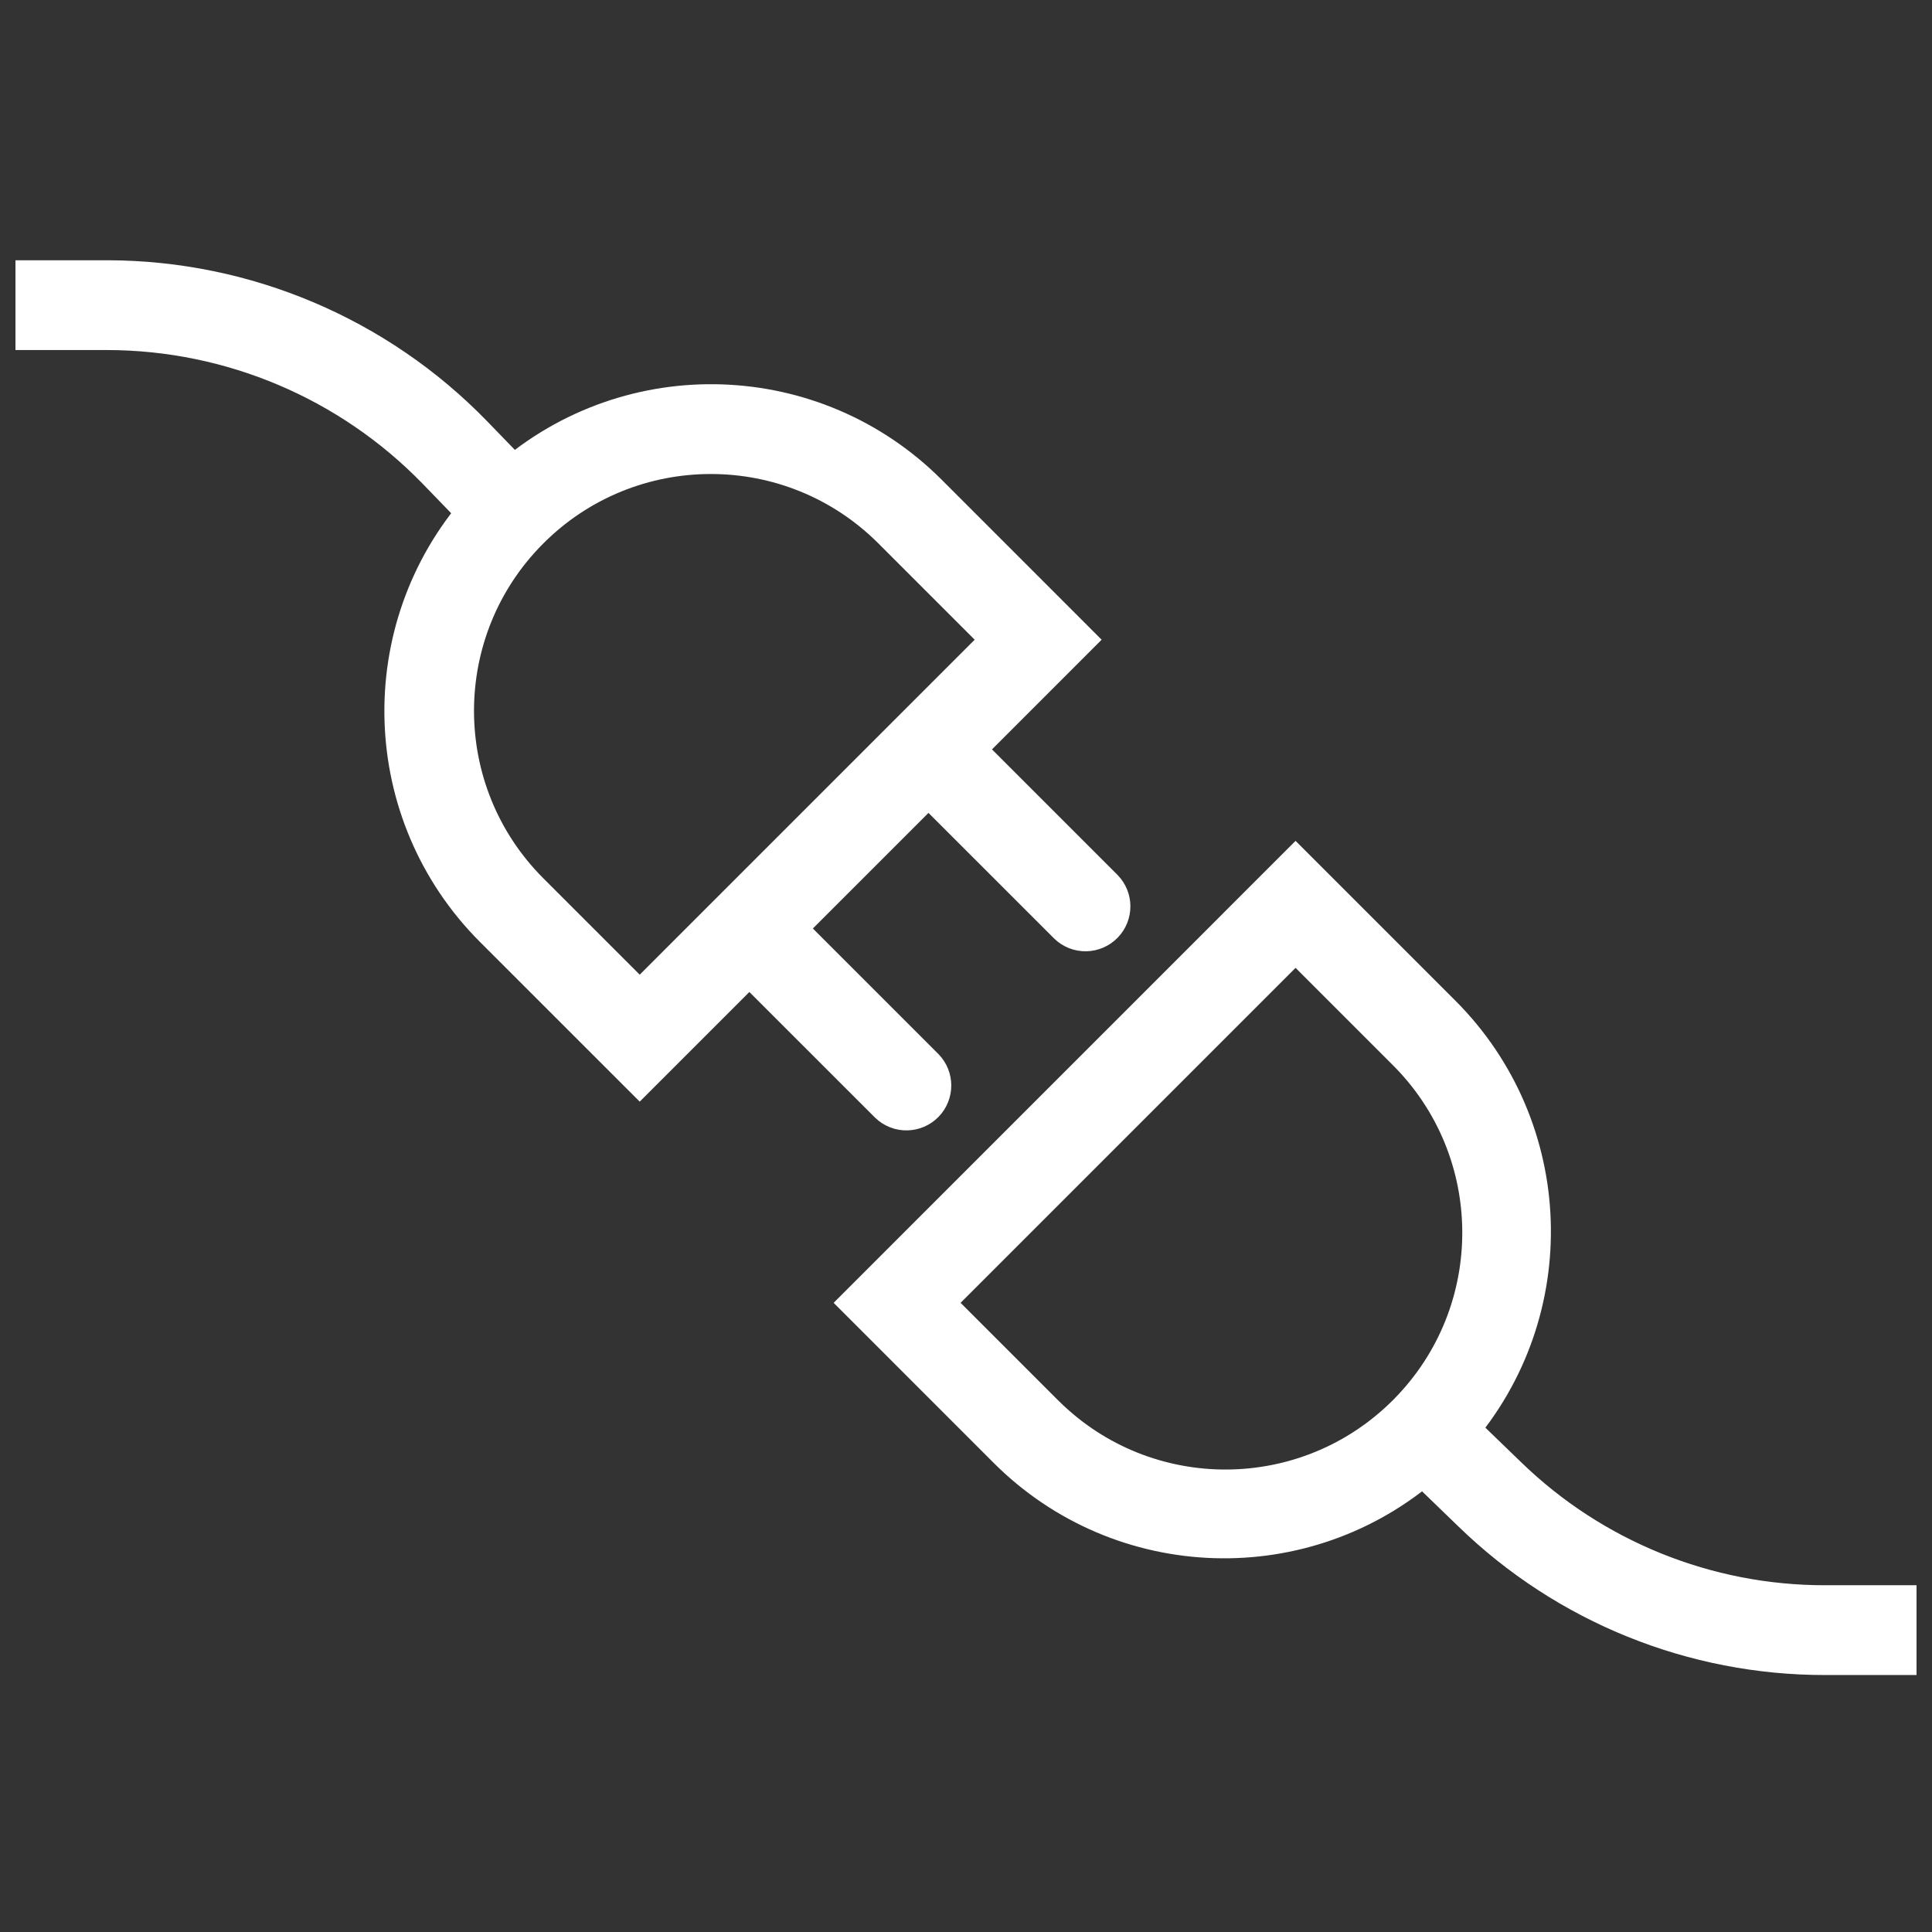<?xml version="1.0" encoding="utf-8"?>
<svg xmlns="http://www.w3.org/2000/svg" xmlns:xlink="http://www.w3.org/1999/xlink" width="53" height="53" overflow="hidden">
  <rect width="100%" height="100%" fill="#333333" stroke="none"/>
  <defs>
    <clipPath id="clip0">
      <rect x="-138" y="330" width="53" height="53"/>
    </clipPath>
  </defs>
  <g clip-path="url(#clip0)" transform="translate(138 -330)">
    <path d="M-113.519 360.175C-113.3 360.387-112.95 360.381-112.738 360.162-112.532 359.948-112.532 359.609-112.738 359.395L-116.662 355.471-112.529 351.339-108.605 355.262C-108.386 355.474-108.037 355.467-107.825 355.248-107.618 355.034-107.618 354.695-107.825 354.481L-111.748 350.558-108.74 347.549-112.643 343.645C-115.718 340.565-120.655 340.397-123.931 343.262L-125.127 342.026C-127.732 339.344-131.309 337.827-135.048 337.819L-136.896 337.819-136.896 338.923-135.048 338.923C-131.608 338.931-128.318 340.327-125.921 342.794L-124.714 344.042C-127.596 347.318-127.439 352.27-124.355 355.357L-120.451 359.26-117.443 356.252ZM-123.574 354.576C-126.377 351.773-126.377 347.229-123.574 344.426-120.771 341.623-116.227 341.623-113.424 344.426L-110.301 347.549-120.451 357.699Z" stroke="#FFFFFF" stroke-width="1.359" fill="#FFFFFF"/>
    <path d="M-87.922 374.167C-91.218 374.173-94.385 372.892-96.749 370.596L-98.172 369.221C-95.313 365.942-95.481 361.009-98.555 357.932L-102.459 354.028-114.17 365.74-110.267 369.644C-107.182 372.734-102.226 372.891-98.952 370.002L-97.516 371.39C-94.947 373.885-91.504 375.278-87.922 375.271L-86.104 375.271-86.104 374.167ZM-109.486 368.863-112.609 365.74-102.459 355.59-99.336 358.713C-96.518 361.501-96.493 366.045-99.281 368.863-102.068 371.681-106.612 371.706-109.43 368.918-109.449 368.9-109.468 368.881-109.486 368.863Z" stroke="#FFFFFF" stroke-width="1.359" fill="#FFFFFF"/>
  </g>
</svg>